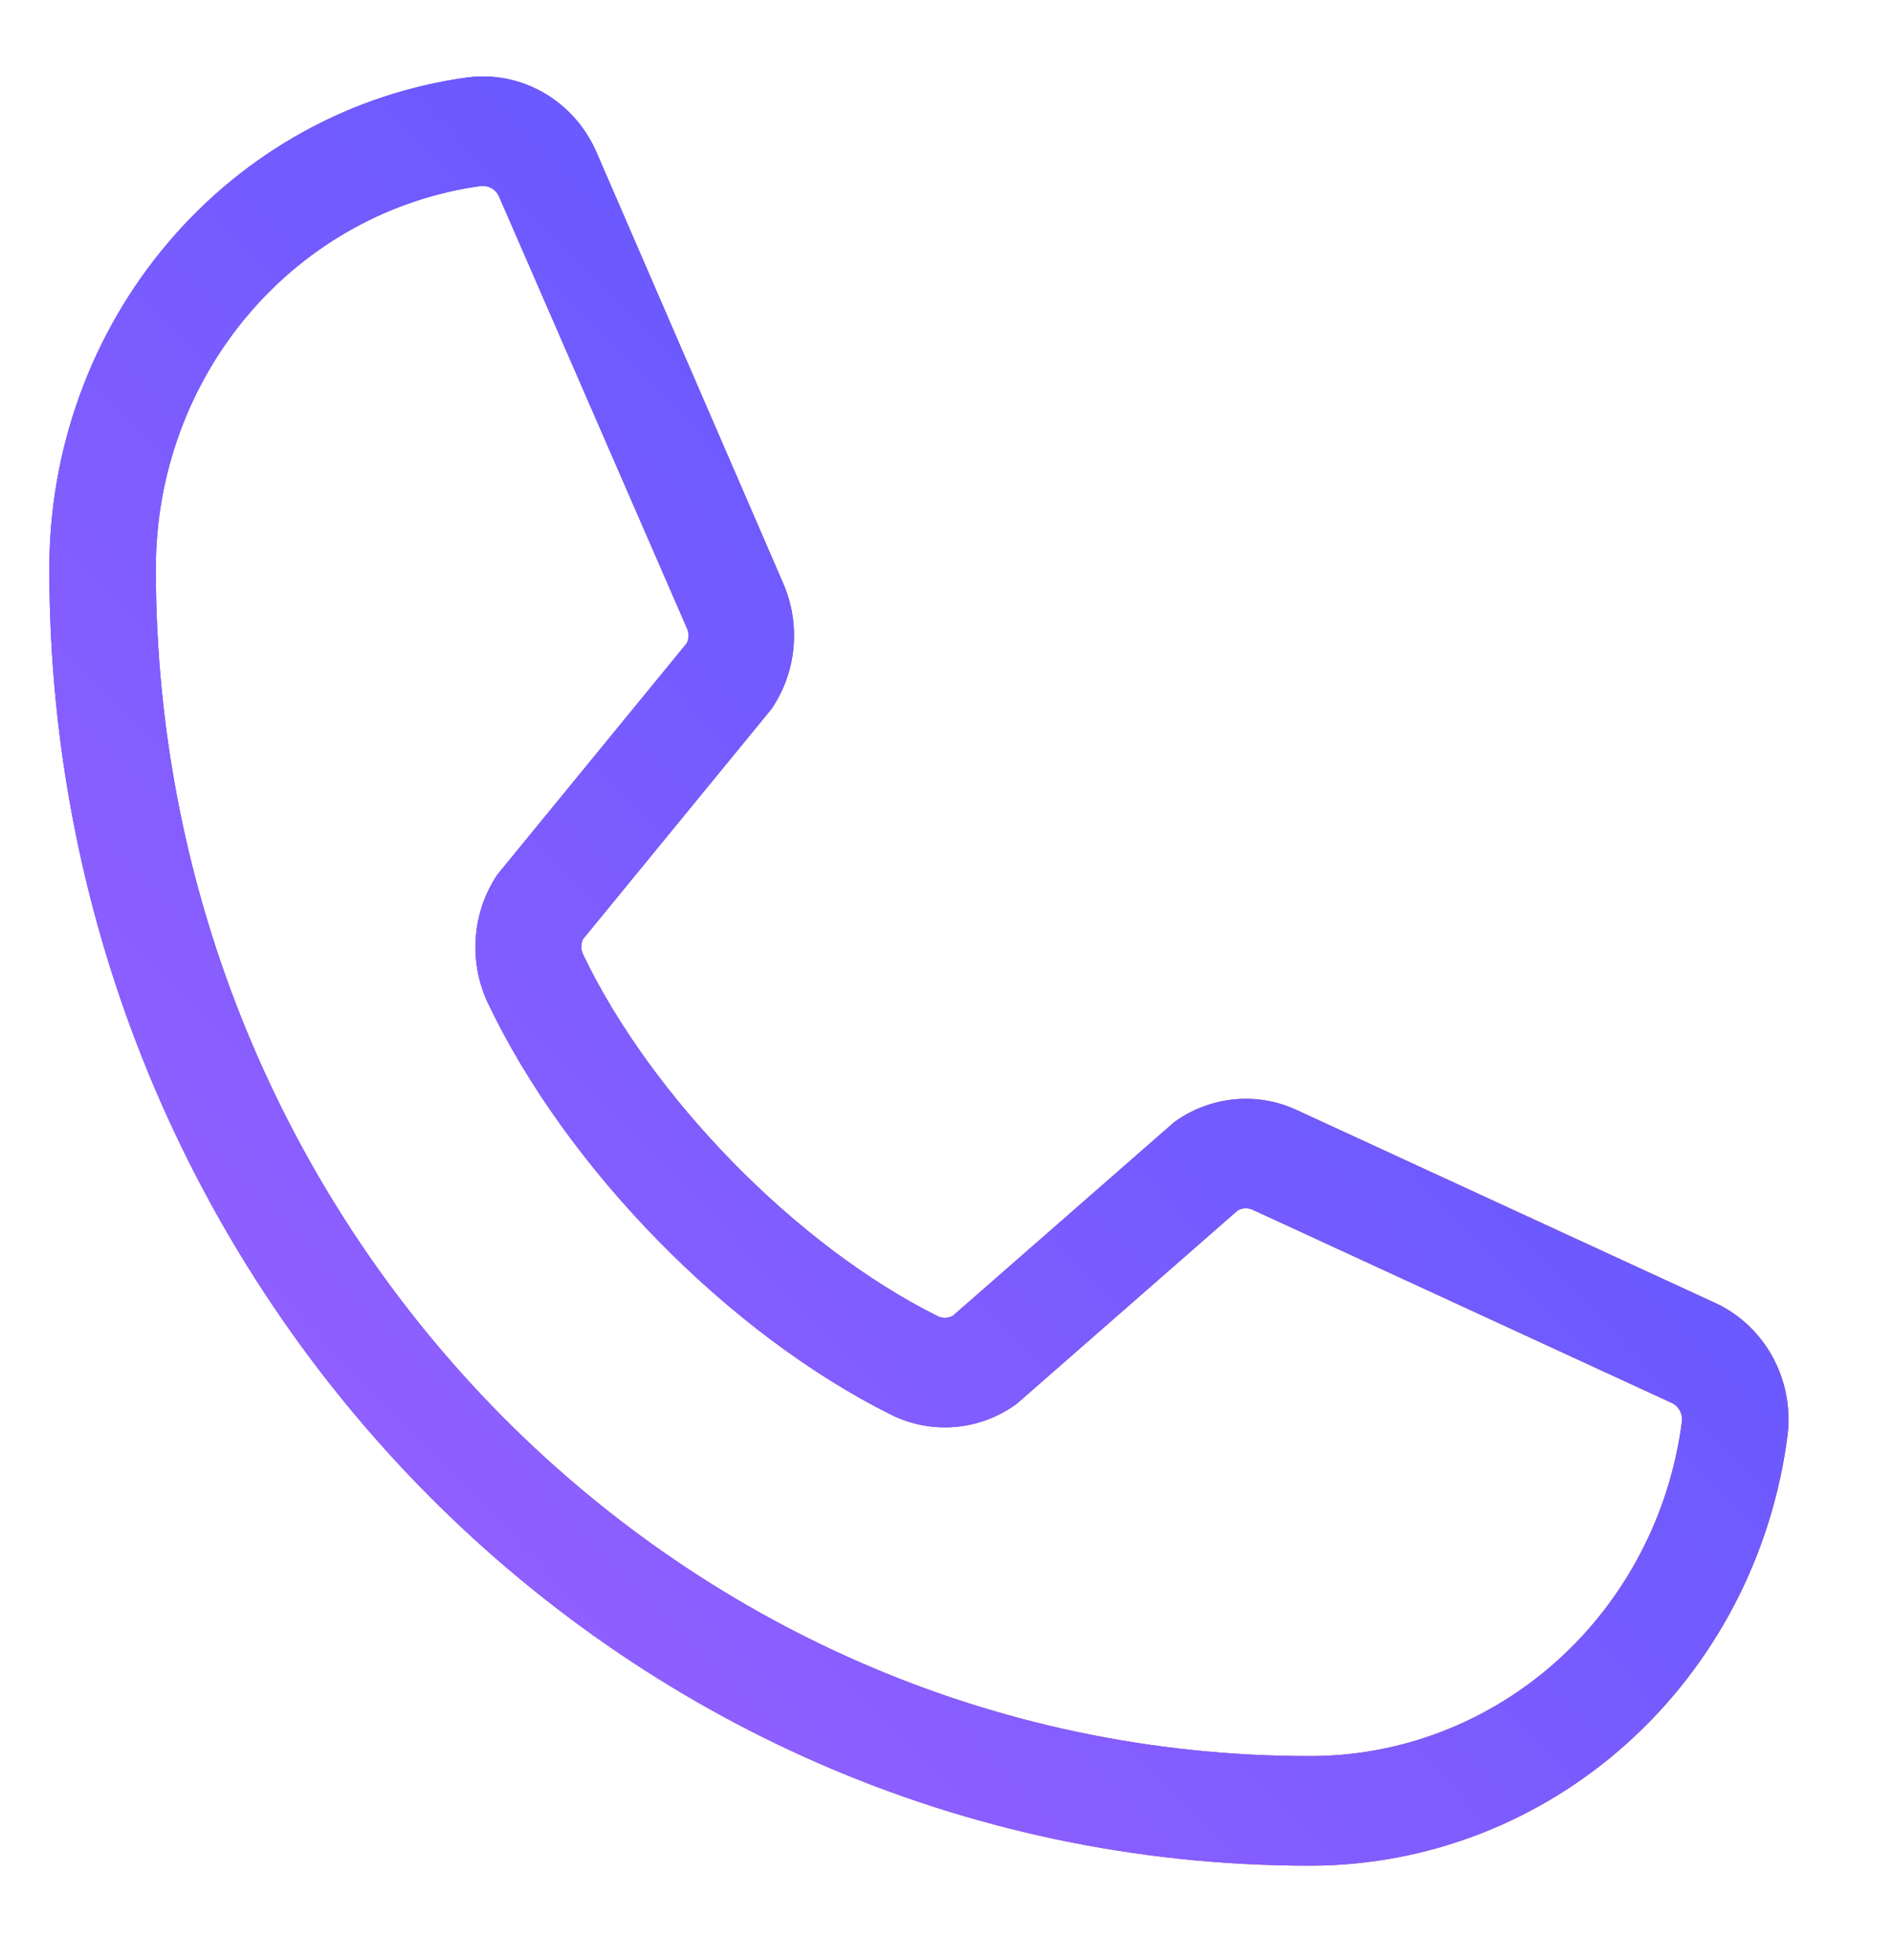 <svg width="28" height="29" viewBox="0 0 28 29" fill="none" xmlns="http://www.w3.org/2000/svg">
<path d="M25.352 19.268L19.151 16.409C18.87 16.285 18.564 16.235 18.26 16.264C17.955 16.293 17.663 16.399 17.408 16.573C17.383 16.59 17.358 16.609 17.335 16.63L14.094 19.466C14.061 19.485 14.023 19.496 13.985 19.497C13.947 19.498 13.909 19.491 13.874 19.474C11.791 18.44 9.633 16.233 8.624 14.119C8.607 14.084 8.598 14.045 8.598 14.006C8.598 13.967 8.607 13.928 8.624 13.893L11.389 10.516C11.409 10.491 11.428 10.465 11.444 10.438C11.612 10.175 11.713 9.874 11.738 9.561C11.764 9.248 11.713 8.933 11.591 8.646L8.833 2.276C8.676 1.901 8.405 1.587 8.06 1.383C7.716 1.179 7.316 1.095 6.922 1.145C5.206 1.377 3.632 2.243 2.493 3.583C1.353 4.922 0.727 6.643 0.73 8.423C0.73 18.998 9.091 27.601 19.368 27.601C21.098 27.604 22.77 26.959 24.071 25.787C25.373 24.615 26.215 22.995 26.441 21.23C26.489 20.826 26.409 20.416 26.213 20.063C26.016 19.709 25.714 19.43 25.352 19.268ZM19.368 25.98C9.96 25.98 2.305 18.104 2.305 8.423C2.301 7.037 2.787 5.697 3.673 4.653C4.559 3.609 5.783 2.933 7.118 2.751H7.149C7.202 2.752 7.253 2.769 7.296 2.801C7.339 2.832 7.372 2.876 7.39 2.927L10.159 9.29C10.175 9.325 10.184 9.364 10.184 9.403C10.184 9.442 10.175 9.48 10.159 9.515L7.389 12.9C7.368 12.924 7.349 12.95 7.332 12.977C7.159 13.249 7.057 13.563 7.036 13.888C7.015 14.213 7.076 14.538 7.213 14.831C8.377 17.284 10.779 19.736 13.189 20.934C13.476 21.074 13.793 21.136 14.11 21.112C14.426 21.088 14.732 20.98 14.996 20.799C15.021 20.782 15.046 20.763 15.069 20.742L18.309 17.906C18.341 17.889 18.376 17.878 18.412 17.876C18.449 17.874 18.485 17.879 18.519 17.893L24.72 20.752C24.771 20.774 24.814 20.812 24.842 20.861C24.871 20.909 24.884 20.966 24.879 21.022C24.703 22.396 24.046 23.658 23.032 24.57C22.018 25.482 20.715 25.984 19.368 25.98Z" fill="url(#paint0_linear_2670_7740)"/>
<path d="M25.352 19.268L19.151 16.409C18.87 16.285 18.564 16.235 18.26 16.264C17.955 16.293 17.663 16.399 17.408 16.573C17.383 16.59 17.358 16.609 17.335 16.63L14.094 19.466C14.061 19.485 14.023 19.496 13.985 19.497C13.947 19.498 13.909 19.491 13.874 19.474C11.791 18.44 9.633 16.233 8.624 14.119C8.607 14.084 8.598 14.045 8.598 14.006C8.598 13.967 8.607 13.928 8.624 13.893L11.389 10.516C11.409 10.491 11.428 10.465 11.444 10.438C11.612 10.175 11.713 9.874 11.738 9.561C11.764 9.248 11.713 8.933 11.591 8.646L8.833 2.276C8.676 1.901 8.405 1.587 8.06 1.383C7.716 1.179 7.316 1.095 6.922 1.145C5.206 1.377 3.632 2.243 2.493 3.583C1.353 4.922 0.727 6.643 0.73 8.423C0.73 18.998 9.091 27.601 19.368 27.601C21.098 27.604 22.77 26.959 24.071 25.787C25.373 24.615 26.215 22.995 26.441 21.23C26.489 20.826 26.409 20.416 26.213 20.063C26.016 19.709 25.714 19.43 25.352 19.268ZM19.368 25.98C9.96 25.98 2.305 18.104 2.305 8.423C2.301 7.037 2.787 5.697 3.673 4.653C4.559 3.609 5.783 2.933 7.118 2.751H7.149C7.202 2.752 7.253 2.769 7.296 2.801C7.339 2.832 7.372 2.876 7.39 2.927L10.159 9.29C10.175 9.325 10.184 9.364 10.184 9.403C10.184 9.442 10.175 9.48 10.159 9.515L7.389 12.9C7.368 12.924 7.349 12.95 7.332 12.977C7.159 13.249 7.057 13.563 7.036 13.888C7.015 14.213 7.076 14.538 7.213 14.831C8.377 17.284 10.779 19.736 13.189 20.934C13.476 21.074 13.793 21.136 14.11 21.112C14.426 21.088 14.732 20.98 14.996 20.799C15.021 20.782 15.046 20.763 15.069 20.742L18.309 17.906C18.341 17.889 18.376 17.878 18.412 17.876C18.449 17.874 18.485 17.879 18.519 17.893L24.72 20.752C24.771 20.774 24.814 20.812 24.842 20.861C24.871 20.909 24.884 20.966 24.879 21.022C24.703 22.396 24.046 23.658 23.032 24.57C22.018 25.482 20.715 25.984 19.368 25.98Z" fill="url(#paint1_linear_2670_7740)"/>
<defs>
<linearGradient id="paint0_linear_2670_7740" x1="26.455" y1="6.932" x2="0.73" y2="6.949" gradientUnits="userSpaceOnUse">
<stop stop-color="#E53840"/>
<stop offset="1" stop-color="#3840E6"/>
</linearGradient>
<linearGradient id="paint1_linear_2670_7740" x1="27.125" y1="4.205" x2="3.398" y2="27.153" gradientUnits="userSpaceOnUse">
<stop stop-color="#4E56FF"/>
<stop offset="1" stop-color="#9D61FF"/>
</linearGradient>
</defs>
</svg>
